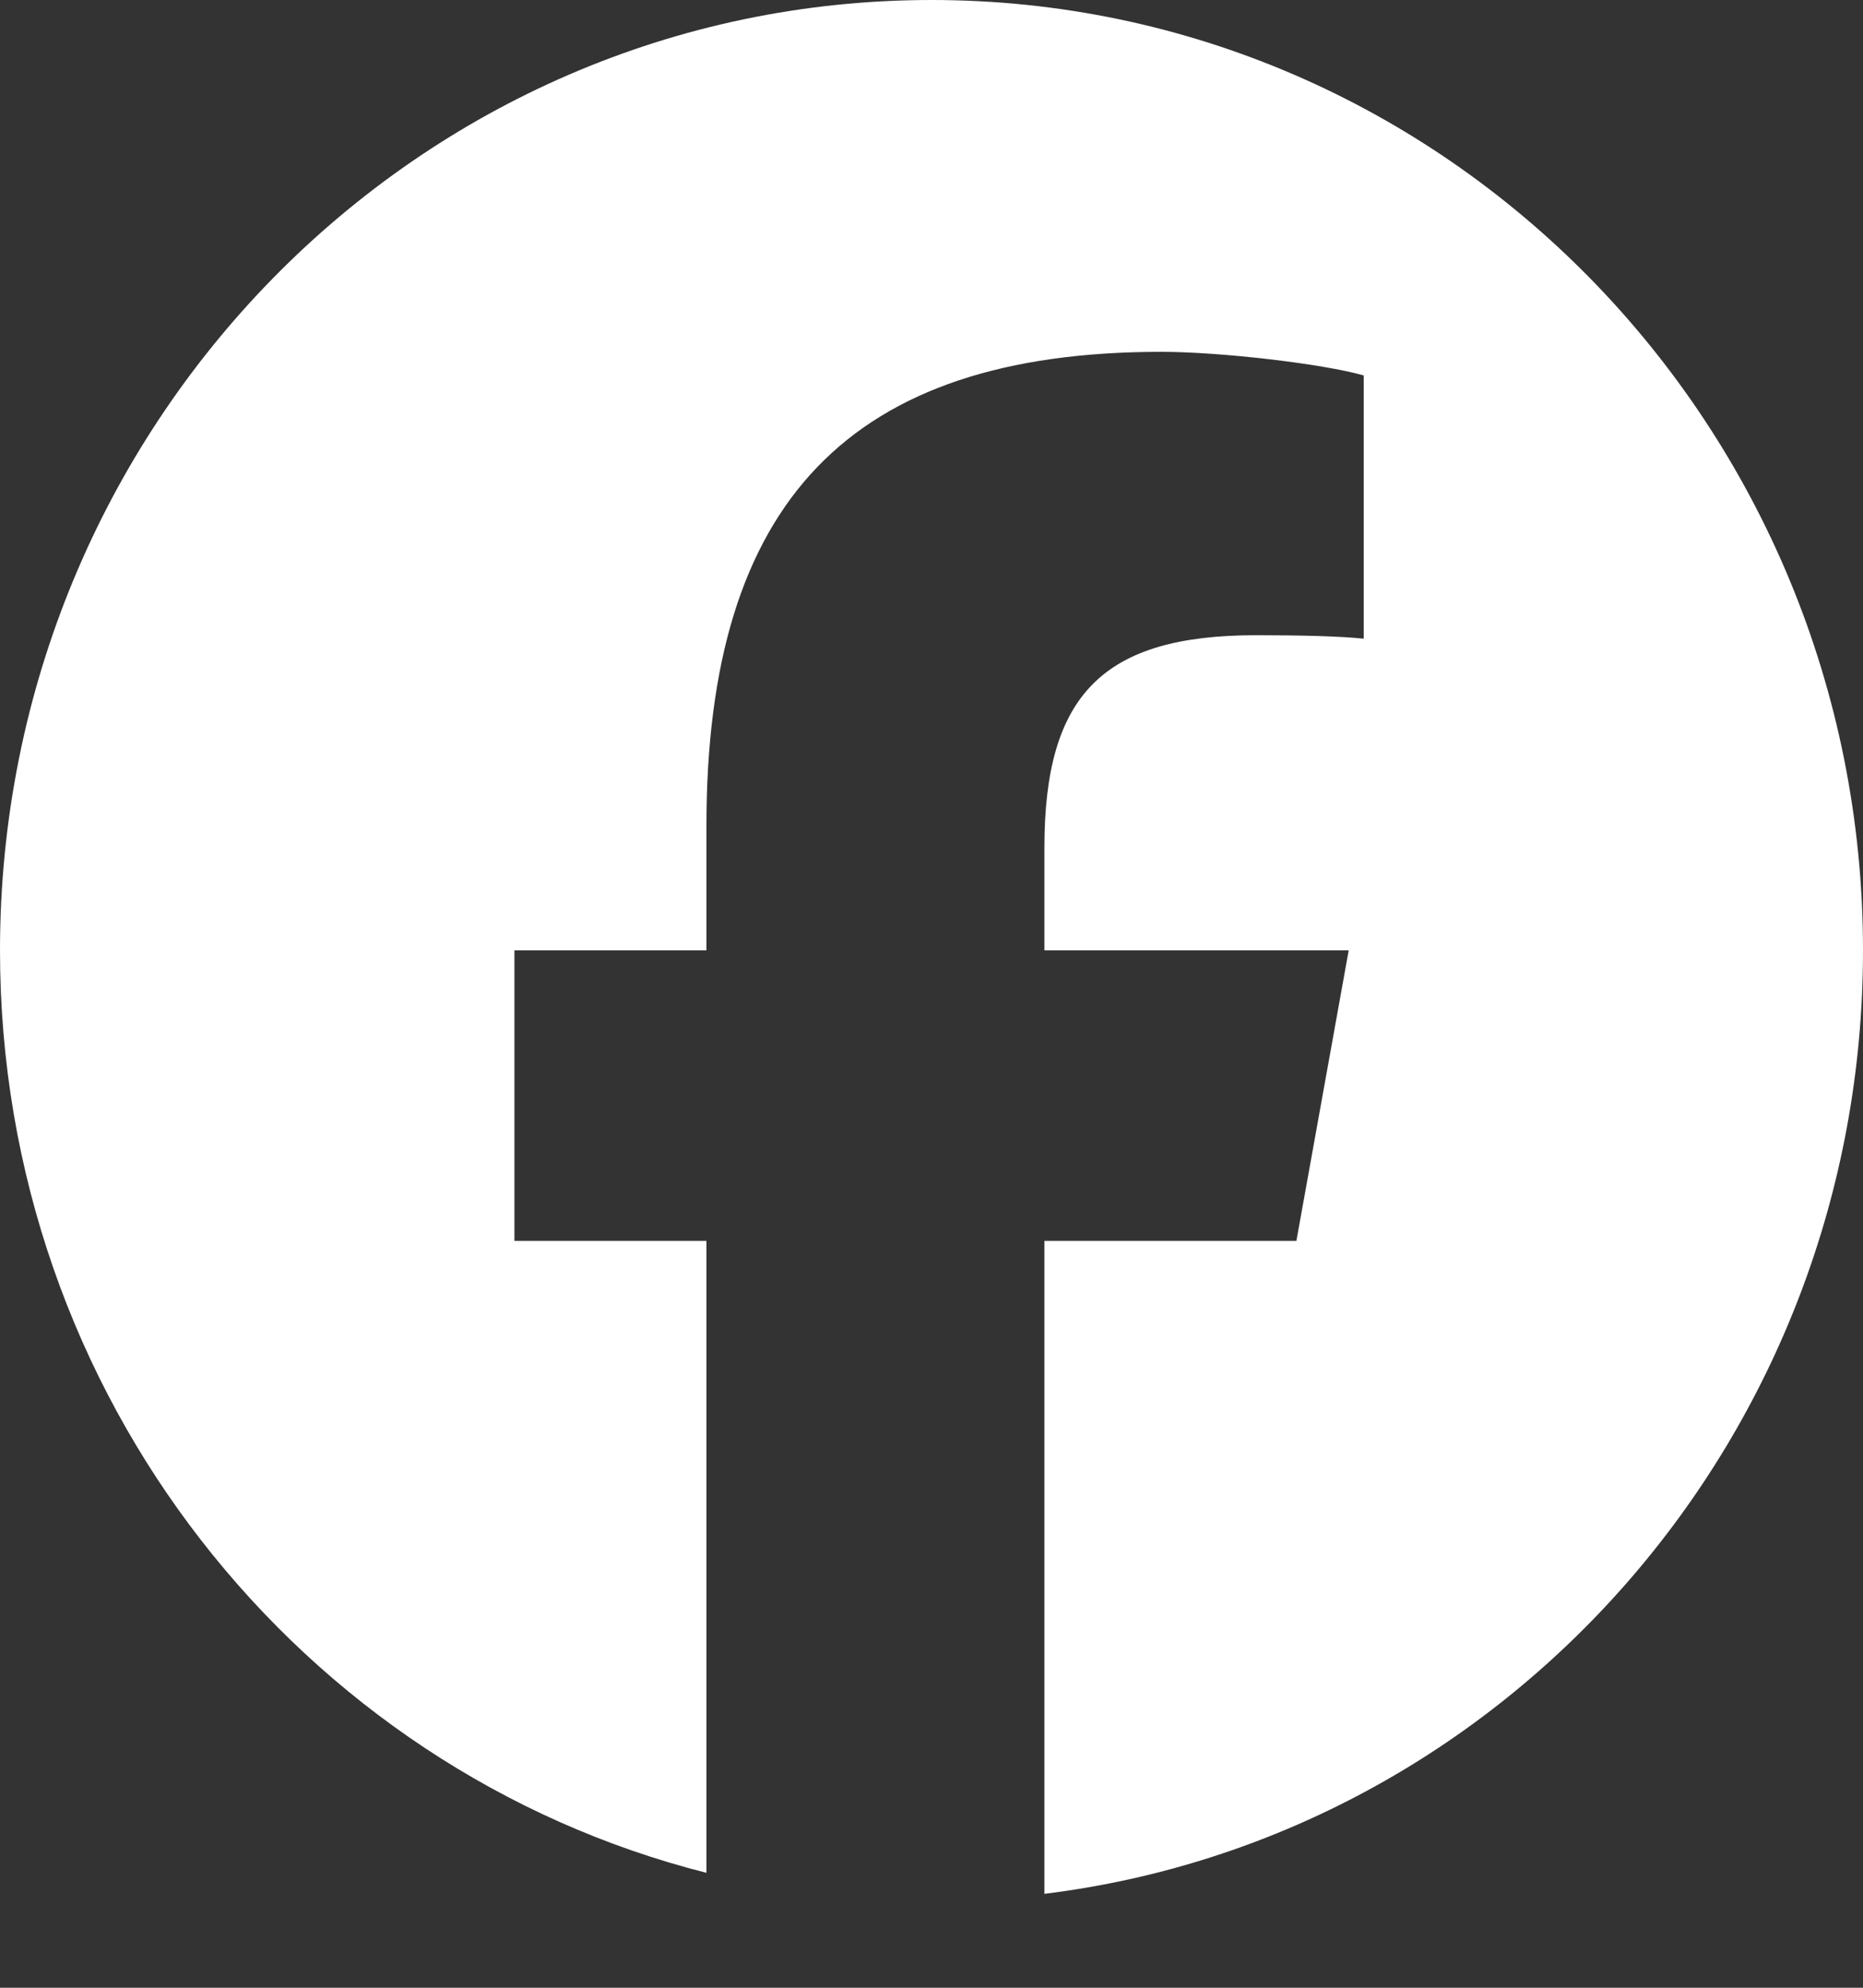 <svg width="15" height="16" viewBox="0 0 15 16" fill="none" xmlns="http://www.w3.org/2000/svg">
<rect x="0" y="0" width="15" height="16" fill="#333333" stroke="none"/>
<path id="Vector" d="M7.5 0C3.358 0 0 3.425 0 7.65C0 11.238 2.422 14.248 5.688 15.075V9.988H4.142V7.65H5.688V6.643C5.688 4.039 6.843 2.832 9.35 2.832C9.825 2.832 10.645 2.927 10.98 3.022V5.141C10.803 5.122 10.496 5.113 10.114 5.113C8.884 5.113 8.409 5.588 8.409 6.823V7.65H10.859L10.438 9.988H8.409V15.244C12.123 14.787 15 11.561 15 7.65C15 3.425 11.642 0 7.5 0Z" fill="white"/>
</svg>
